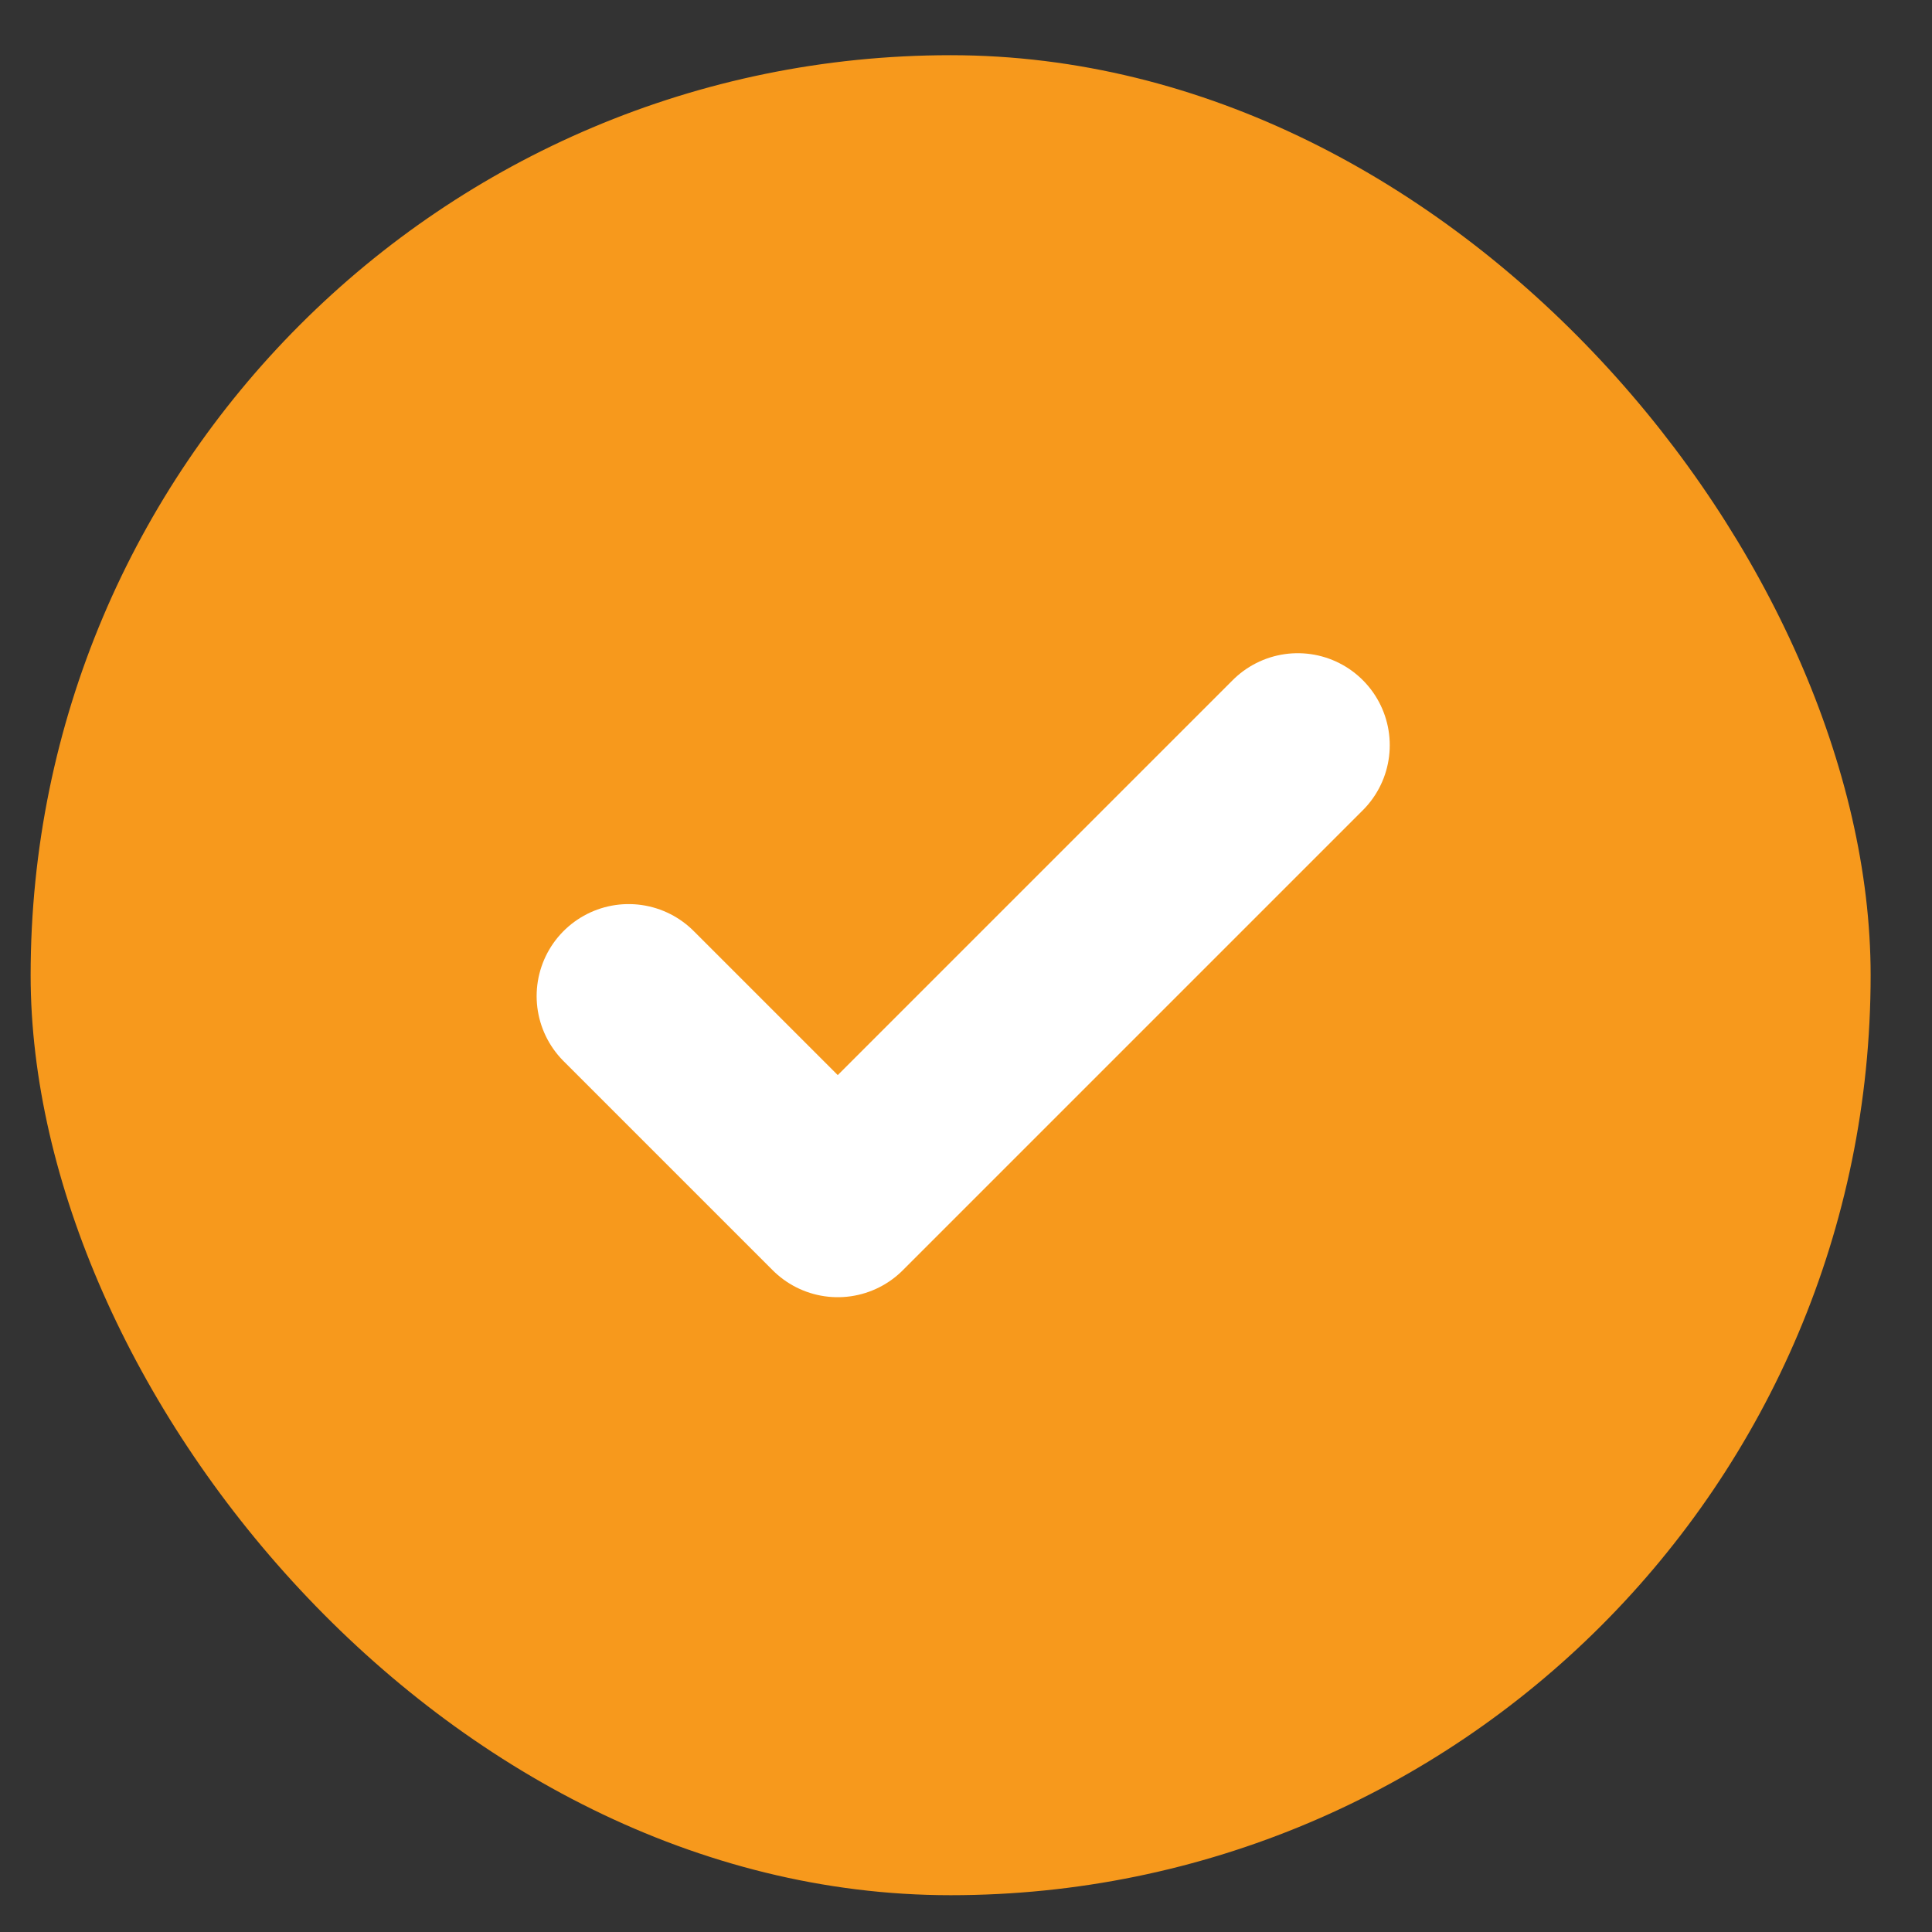 <svg width="21" height="21" viewBox="0 0 21 21" fill="none" xmlns="http://www.w3.org/2000/svg">
<rect x="0" y="0" width="21" height="21" fill="#333333" stroke="none"/>
<g id="Checkmark circle">
<rect id="Rectangle 187779" x="0.333" y="0.6" width="20" height="20" rx="10" fill="#F7991C"/>
<path id="Vector" d="M14.106 8.1L9.106 13.1L6.833 10.827" stroke="white" stroke-width="2" stroke-linecap="round" stroke-linejoin="round"/>
</g>
</svg>
